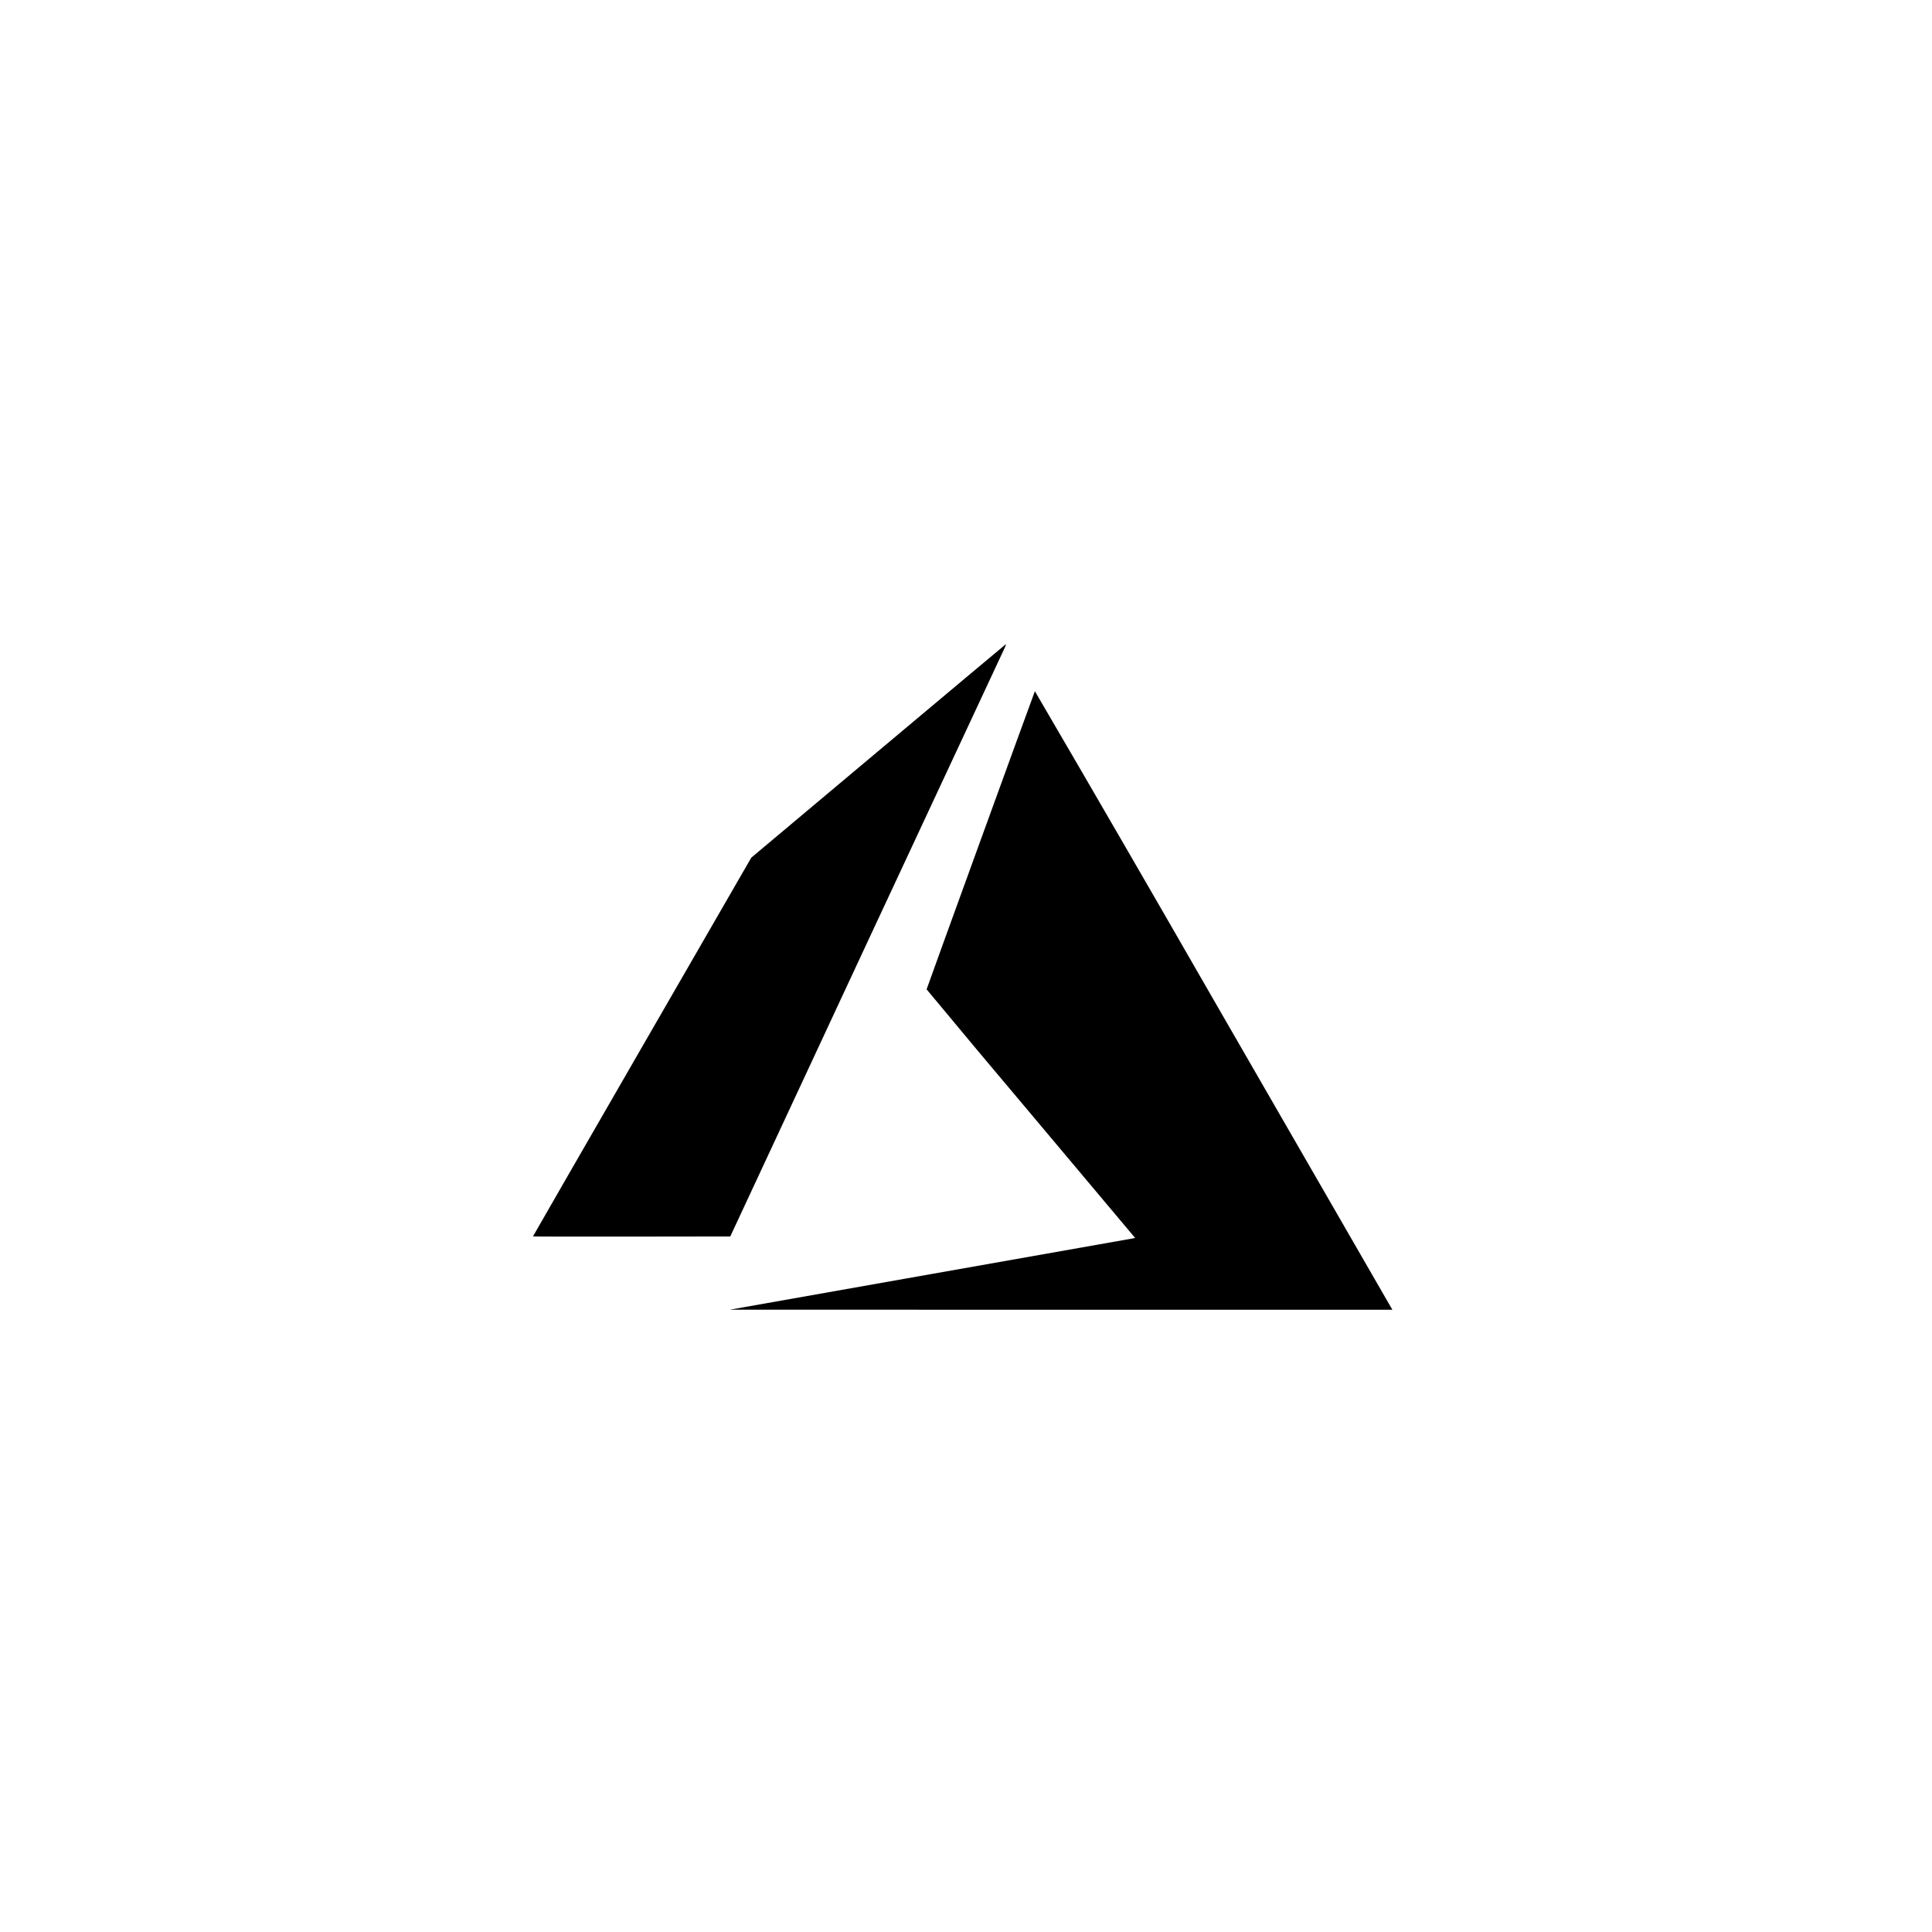 <svg width="87" height="87" viewBox="0 0 87 87" fill="none" xmlns="http://www.w3.org/2000/svg">
<path d="M41.906 57.377L51.031 55.764L51.115 55.745L46.422 50.16C44.848 48.298 43.283 46.428 41.726 44.551C41.726 44.524 46.575 31.172 46.602 31.126C49.285 35.718 51.95 40.321 54.599 44.933L62.639 58.874L62.702 58.98L32.863 58.977L41.906 57.377ZM24 55.677C24 55.669 26.21 51.828 28.914 47.143L33.831 38.621L39.56 33.813C42.71 31.172 45.297 29 45.305 29C45.285 29.081 45.254 29.158 45.215 29.232L38.99 42.575L32.885 55.679L28.442 55.685C25.998 55.688 24 55.685 24 55.677Z" fill="black"/>
</svg>
